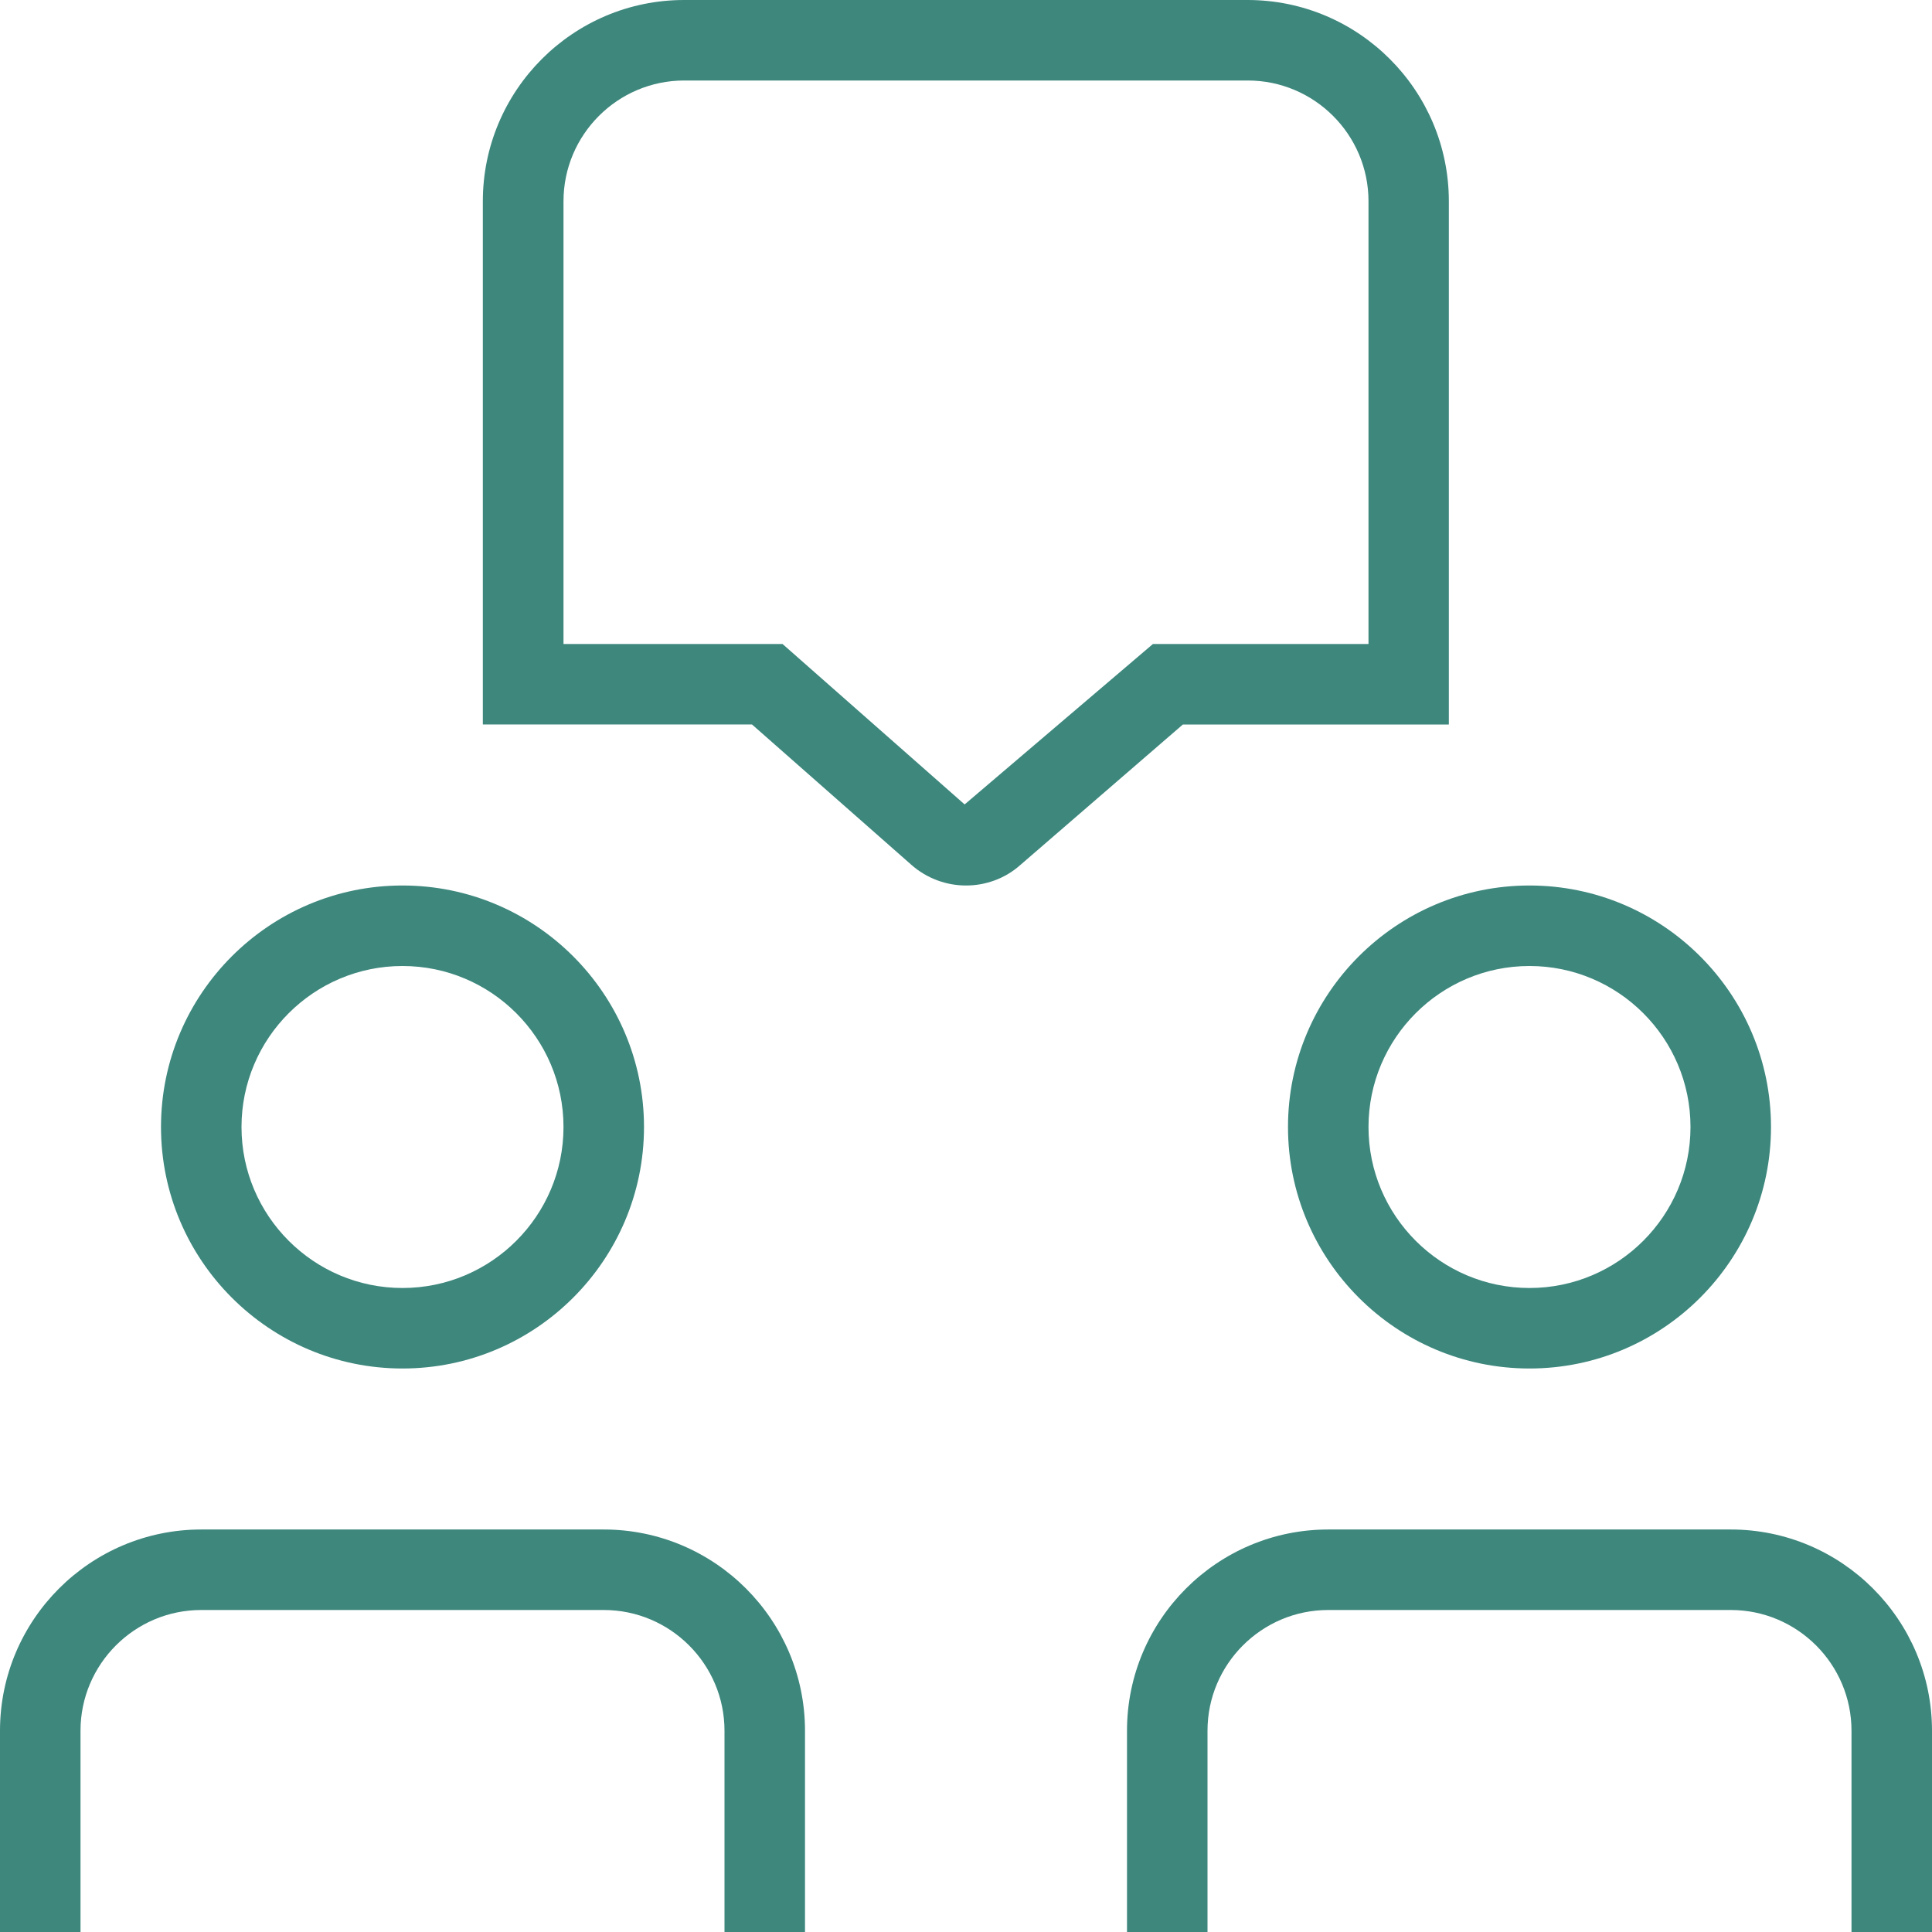 <?xml version="1.0" encoding="UTF-8"?> <svg xmlns="http://www.w3.org/2000/svg" xmlns:xlink="http://www.w3.org/1999/xlink" xmlns:svgjs="http://svgjs.dev/svgjs" id="Layer_1" data-name="Layer 1" viewBox="0 0 24 24" width="300" height="300" version="1.1"><g transform="matrix(1,0,0,1,0,0)"><path d="m10,21.5v2.5h-1v-2.5c0-.827-.673-1.5-1.5-1.5H2.5c-.827,0-1.5.673-1.5,1.5v2.5H0v-2.5c0-1.378,1.121-2.5,2.5-2.5h5c1.379,0,2.5,1.122,2.5,2.5ZM2,14c0-1.654,1.346-3,3-3s3,1.346,3,3-1.346,3-3,3-3-1.346-3-3Zm1,0c0,1.103.897,2,2,2s2-.897,2-2-.897-2-2-2-2,.897-2,2Zm11.694-5l-2.02,1.746c-.19.169-.432.254-.673.254-.243,0-.487-.086-.682-.259l-1.977-1.741h-3.344V2.5c0-1.378,1.121-2.5,2.5-2.5h7c1.379,0,2.5,1.122,2.5,2.5v6.5h-3.306Zm-.373-1h2.679V2.5c0-.827-.673-1.5-1.5-1.5h-7c-.827,0-1.5.673-1.5,1.5v5.5h2.721l2.262,1.993,2.339-1.993Zm7.179,11h-5c-1.379,0-2.5,1.122-2.5,2.5v2.5h1v-2.5c0-.827.673-1.5,1.5-1.5h5c.827,0,1.5.673,1.5,1.5v2.5h1v-2.5c0-1.378-1.121-2.5-2.5-2.5Zm-2.5-8c1.654,0,3,1.346,3,3s-1.346,3-3,3-3-1.346-3-3,1.346-3,3-3Zm-2,3c0,1.103.897,2,2,2s2-.897,2-2-.897-2-2-2-2,.897-2,2Z" fill="#3d877dff" data-original-color="#000000ff" stroke="none"></path></g></svg> 